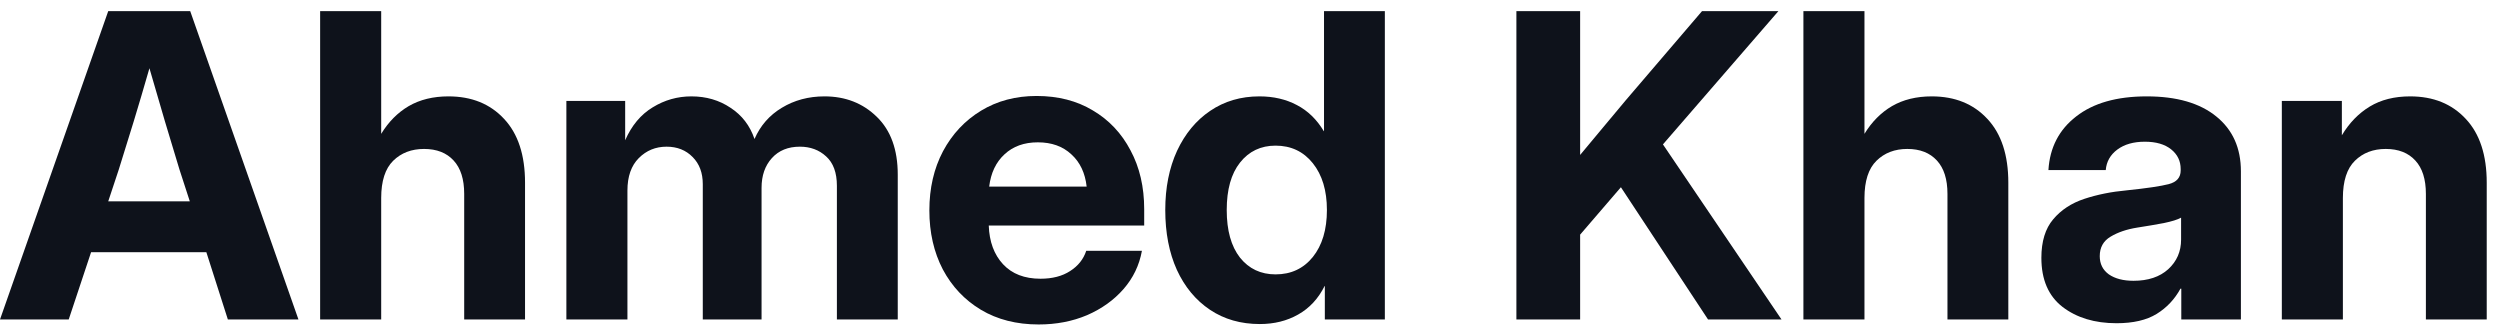 <svg width="149" height="20" viewBox="0 0 149 20" fill="none" xmlns="http://www.w3.org/2000/svg">
<path d="M0 19.042L6.451 0.662H11.336L17.788 19.042H13.581L12.299 15.033H5.428L4.095 19.042H0ZM6.451 11.998H11.312L10.695 10.099C10.407 9.161 10.119 8.207 9.831 7.237C9.544 6.266 9.235 5.21 8.906 4.067C8.577 5.21 8.265 6.266 7.969 7.237C7.673 8.207 7.377 9.161 7.081 10.099L6.451 11.998Z" fill="#0E121B"/>
<path d="M22.719 11.801V19.042H19.08V0.662H22.719V7.977C23.155 7.262 23.702 6.711 24.36 6.324C25.026 5.938 25.815 5.744 26.728 5.744C28.11 5.744 29.216 6.192 30.046 7.089C30.877 7.977 31.292 9.243 31.292 10.888V19.042H27.666V11.554C27.666 10.683 27.456 10.021 27.037 9.568C26.617 9.108 26.029 8.877 25.273 8.877C24.524 8.877 23.912 9.112 23.434 9.581C22.958 10.049 22.719 10.79 22.719 11.801Z" fill="#0E121B"/>
<path d="M33.756 19.042V6.016H37.26V8.359C37.646 7.479 38.193 6.826 38.9 6.398C39.608 5.962 40.377 5.744 41.207 5.744C42.087 5.744 42.864 5.97 43.538 6.423C44.221 6.867 44.698 7.488 44.969 8.285C45.315 7.488 45.858 6.867 46.598 6.423C47.346 5.97 48.193 5.744 49.139 5.744C50.389 5.744 51.429 6.151 52.26 6.965C53.09 7.771 53.506 8.919 53.506 10.407V19.042H49.879V11.073C49.879 10.292 49.665 9.708 49.237 9.322C48.818 8.935 48.296 8.742 47.671 8.742C46.972 8.742 46.417 8.968 46.006 9.42C45.594 9.873 45.389 10.465 45.389 11.197V19.042H41.886V10.975C41.886 10.3 41.684 9.762 41.281 9.359C40.878 8.947 40.36 8.742 39.727 8.742C39.077 8.742 38.526 8.968 38.074 9.42C37.622 9.873 37.395 10.518 37.395 11.357V19.042H33.756Z" fill="#0E121B"/>
<path d="M61.903 19.338C60.587 19.338 59.44 19.046 58.462 18.462C57.491 17.878 56.734 17.076 56.192 16.057C55.657 15.029 55.39 13.857 55.39 12.541C55.39 11.217 55.661 10.041 56.204 9.013C56.755 7.985 57.512 7.179 58.474 6.595C59.436 6.012 60.538 5.72 61.78 5.72C63.063 5.72 64.181 6.007 65.135 6.583C66.097 7.15 66.846 7.944 67.38 8.964C67.923 9.975 68.194 11.143 68.194 12.467V13.442H58.93C58.963 14.404 59.247 15.173 59.781 15.748C60.316 16.324 61.06 16.612 62.014 16.612C62.721 16.612 63.309 16.46 63.778 16.155C64.255 15.851 64.576 15.448 64.74 14.947H68.059C67.902 15.81 67.536 16.571 66.961 17.229C66.385 17.887 65.661 18.405 64.79 18.783C63.918 19.153 62.956 19.338 61.903 19.338ZM58.955 11.123H64.765C64.674 10.308 64.37 9.667 63.852 9.198C63.342 8.721 62.676 8.483 61.854 8.483C61.04 8.483 60.378 8.721 59.868 9.198C59.358 9.667 59.054 10.308 58.955 11.123Z" fill="#0E121B"/>
<path d="M75.087 19.313C73.952 19.313 72.961 19.03 72.114 18.462C71.267 17.895 70.609 17.101 70.14 16.081C69.68 15.062 69.45 13.873 69.45 12.516C69.45 11.184 69.684 10.008 70.153 8.988C70.63 7.969 71.287 7.175 72.126 6.608C72.973 6.032 73.952 5.744 75.062 5.744C75.901 5.744 76.645 5.917 77.295 6.262C77.945 6.6 78.479 7.118 78.898 7.817H78.911V0.662H82.537V19.042H78.96V17.044H78.948C78.57 17.8 78.043 18.368 77.369 18.746C76.703 19.124 75.942 19.313 75.087 19.313ZM76.024 16.353C76.945 16.353 77.686 16.007 78.245 15.317C78.804 14.618 79.084 13.684 79.084 12.516C79.084 11.357 78.804 10.428 78.245 9.729C77.686 9.03 76.945 8.68 76.024 8.68C75.144 8.68 74.437 9.017 73.903 9.692C73.376 10.358 73.113 11.299 73.113 12.516C73.113 13.734 73.376 14.679 73.903 15.354C74.437 16.02 75.144 16.353 76.024 16.353Z" fill="#0E121B"/>
<path d="M90.377 19.042V0.662H94.176V9.235C94.629 8.692 95.081 8.15 95.533 7.607C95.986 7.064 96.442 6.517 96.903 5.966L101.442 0.662H105.994L99.111 8.606L106.179 19.042H101.8L96.606 11.159L94.176 13.984V19.042H90.377Z" fill="#0E121B"/>
<path d="M111.122 11.801V19.042H107.483V0.662H111.122V7.977C111.558 7.262 112.105 6.711 112.763 6.324C113.429 5.938 114.219 5.744 115.131 5.744C116.513 5.744 117.619 6.192 118.45 7.089C119.28 7.977 119.696 9.243 119.696 10.888V19.042H116.069V11.554C116.069 10.683 115.859 10.021 115.44 9.568C115.02 9.108 114.432 8.877 113.676 8.877C112.927 8.877 112.315 9.112 111.838 9.581C111.361 10.049 111.122 10.79 111.122 11.801Z" fill="#0E121B"/>
<path d="M126.144 19.264C124.845 19.264 123.772 18.939 122.925 18.29C122.086 17.64 121.666 16.665 121.666 15.366C121.666 14.387 121.901 13.623 122.369 13.072C122.838 12.512 123.459 12.105 124.232 11.85C125.005 11.595 125.844 11.427 126.749 11.345C127.941 11.221 128.776 11.098 129.253 10.975C129.73 10.851 129.968 10.58 129.968 10.16V10.074C129.968 9.597 129.779 9.206 129.401 8.902C129.022 8.598 128.5 8.446 127.834 8.446C127.16 8.446 126.613 8.602 126.193 8.914C125.774 9.227 125.544 9.634 125.503 10.136H122.086C122.168 8.795 122.719 7.73 123.739 6.941C124.758 6.143 126.161 5.744 127.945 5.744C129.73 5.744 131.111 6.143 132.09 6.941C133.068 7.73 133.558 8.82 133.558 10.21V19.042H130.005V17.204H129.956C129.61 17.837 129.137 18.339 128.537 18.709C127.937 19.079 127.139 19.264 126.144 19.264ZM127.156 16.735C128.027 16.735 128.718 16.505 129.228 16.044C129.738 15.576 129.993 14.988 129.993 14.28V12.973C129.787 13.088 129.446 13.195 128.969 13.294C128.492 13.384 127.962 13.475 127.378 13.565C126.753 13.664 126.222 13.845 125.786 14.108C125.359 14.363 125.145 14.749 125.145 15.267C125.145 15.728 125.326 16.09 125.688 16.353C126.058 16.608 126.547 16.735 127.156 16.735Z" fill="#0E121B"/>
<path d="M139.636 11.801V19.042H135.997V6.016H139.575V8.063C140.019 7.323 140.574 6.752 141.24 6.349C141.906 5.946 142.708 5.744 143.645 5.744C145.027 5.744 146.133 6.192 146.963 7.089C147.794 7.977 148.209 9.243 148.209 10.888V19.042H144.583V11.554C144.583 10.683 144.373 10.021 143.954 9.568C143.534 9.108 142.946 8.877 142.19 8.877C141.441 8.877 140.829 9.112 140.352 9.581C139.875 10.049 139.636 10.79 139.636 11.801Z" fill="#0E121B"/>
</svg>
